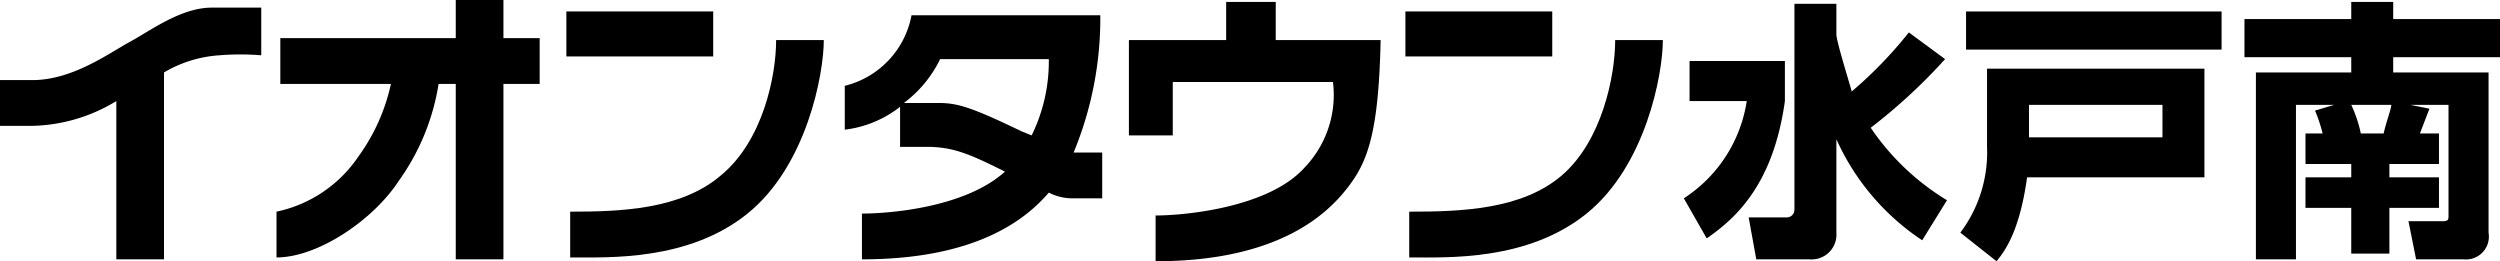 <svg xmlns="http://www.w3.org/2000/svg" viewBox="0 0 131.1 13.7"><title>mitominami</title><rect x="29.7" y="0.6" width="7.7" height="2.36" fill="#000000"/><path d="M37.8,9.2c-2.1,1.8-5.3,1.9-7.9,1.9v2.4c2,0,6.2.2,9.3-2.3s4-7.3,4-9.1H40.7c0,1.9-.7,5.3-2.9,7.1" fill="#000000"/><rect x="73.7" y="0.6" width="7.7" height="2.36" fill="#000000"/><path d="M84.7,2.1c0,1.9-.7,5.3-2.8,7.1s-5.3,1.9-8,1.9v2.4c2,0,6.2.2,9.3-2.3s4-7.3,4-9.1Z" fill="#000000"/><path d="M26.4,0H23.9V2H14.7V4.4h5.8a10.1,10.1,0,0,1-1.7,3.8,6.9,6.9,0,0,1-4.3,2.9v2.4c2.2,0,5.1-2,6.4-4A11.9,11.9,0,0,0,23,4.4h.9v9.2h2.5V4.4h1.9V2H26.4Z" fill="#000000"/><path d="M11.1.4C9.5.4,7.9,1.6,6.8,2.2s-3,2-5.1,2H0V6.6H1.7A8.8,8.8,0,0,0,6.1,5.3v8.3H8.6V3.8a6.5,6.5,0,0,1,2.9-.9,13.5,13.5,0,0,1,2.2,0V.4H11.1" fill="#000000"/><path d="M56.3,8A18.4,18.4,0,0,0,57.7.8H47.8a4.7,4.7,0,0,1-3.5,3.7V6.8a5.8,5.8,0,0,0,2.9-1.2V7.7h1.4c1.4,0,2.3.4,4.1,1.3-2.1,1.9-6.1,2.2-7.5,2.2v2.4c6,0,8.6-2.1,9.8-3.5a2.7,2.7,0,0,0,1.2.3h1.6V8H56.3m-2.2-.9-.5-.2c-2.7-1.3-3.4-1.5-4.4-1.5H47.4a6.3,6.3,0,0,0,1.9-2.3H55a8.8,8.8,0,0,1-.9,4" fill="#000000"/><path d="M66.9.1H64.3v2H59.2v5h2.3V4.3h8.4a5.5,5.5,0,0,1-1.5,4.5c-1.9,2.1-6.3,2.5-7.8,2.5v2.4c6.6,0,9.1-2.6,10.1-3.9S72.3,7,72.4,2.1H66.9Z" fill="#000000"/><path d="M88.6,3.2h5V5.3c-.6,4.3-2.5,6.1-4.1,7.2l-1.2-2.1a7.4,7.4,0,0,0,3.3-5.1h-3Zm7.7-1.4c0,.4.8,2.9.8,3a22,22,0,0,0,3-3.1L102,3.1a29.3,29.3,0,0,1-3.9,3.6,12.9,12.9,0,0,0,4,3.8l-1.3,2.1a12.5,12.5,0,0,1-4.5-5.3v4.9a1.3,1.3,0,0,1-1.4,1.4H92.1l-.4-2.2h2a.4.4,0,0,0,.4-.4V.2h2.2Z" fill="#000000"/><path d="M115.6,3.6V9.3h-9.3c-.4,2.9-1.2,3.9-1.6,4.4l-1.9-1.5a7,7,0,0,0,1.4-4.5V3.6Zm.9-1H103.1V.6h13.4Zm-3.1,2.9h-7V7.2h7Z" fill="#000000"/><path d="M127.4,5.7,126.9,7h1V8.6h-2.6v.7h2.6v1.6h-2.6v2.4h-2V10.9h-2.4V9.3h2.4V8.6h-2.4V7h.9a8.4,8.4,0,0,0-.4-1.2l1-.3h-2v8.1h-2.1V3.8h5V3h-5.6V1h5.6V.1h2.2V1h5.6V3h-5.6v.8h5v8.4a1.2,1.2,0,0,1-1.3,1.4h-2.5l-.4-2h1.8c.3,0,.3-.1.3-.3V5.5h-2ZM125,7c.1-.5.4-1.3.4-1.5h-2.1a6.6,6.6,0,0,1,.5,1.5Z" fill="#000000"/></svg>